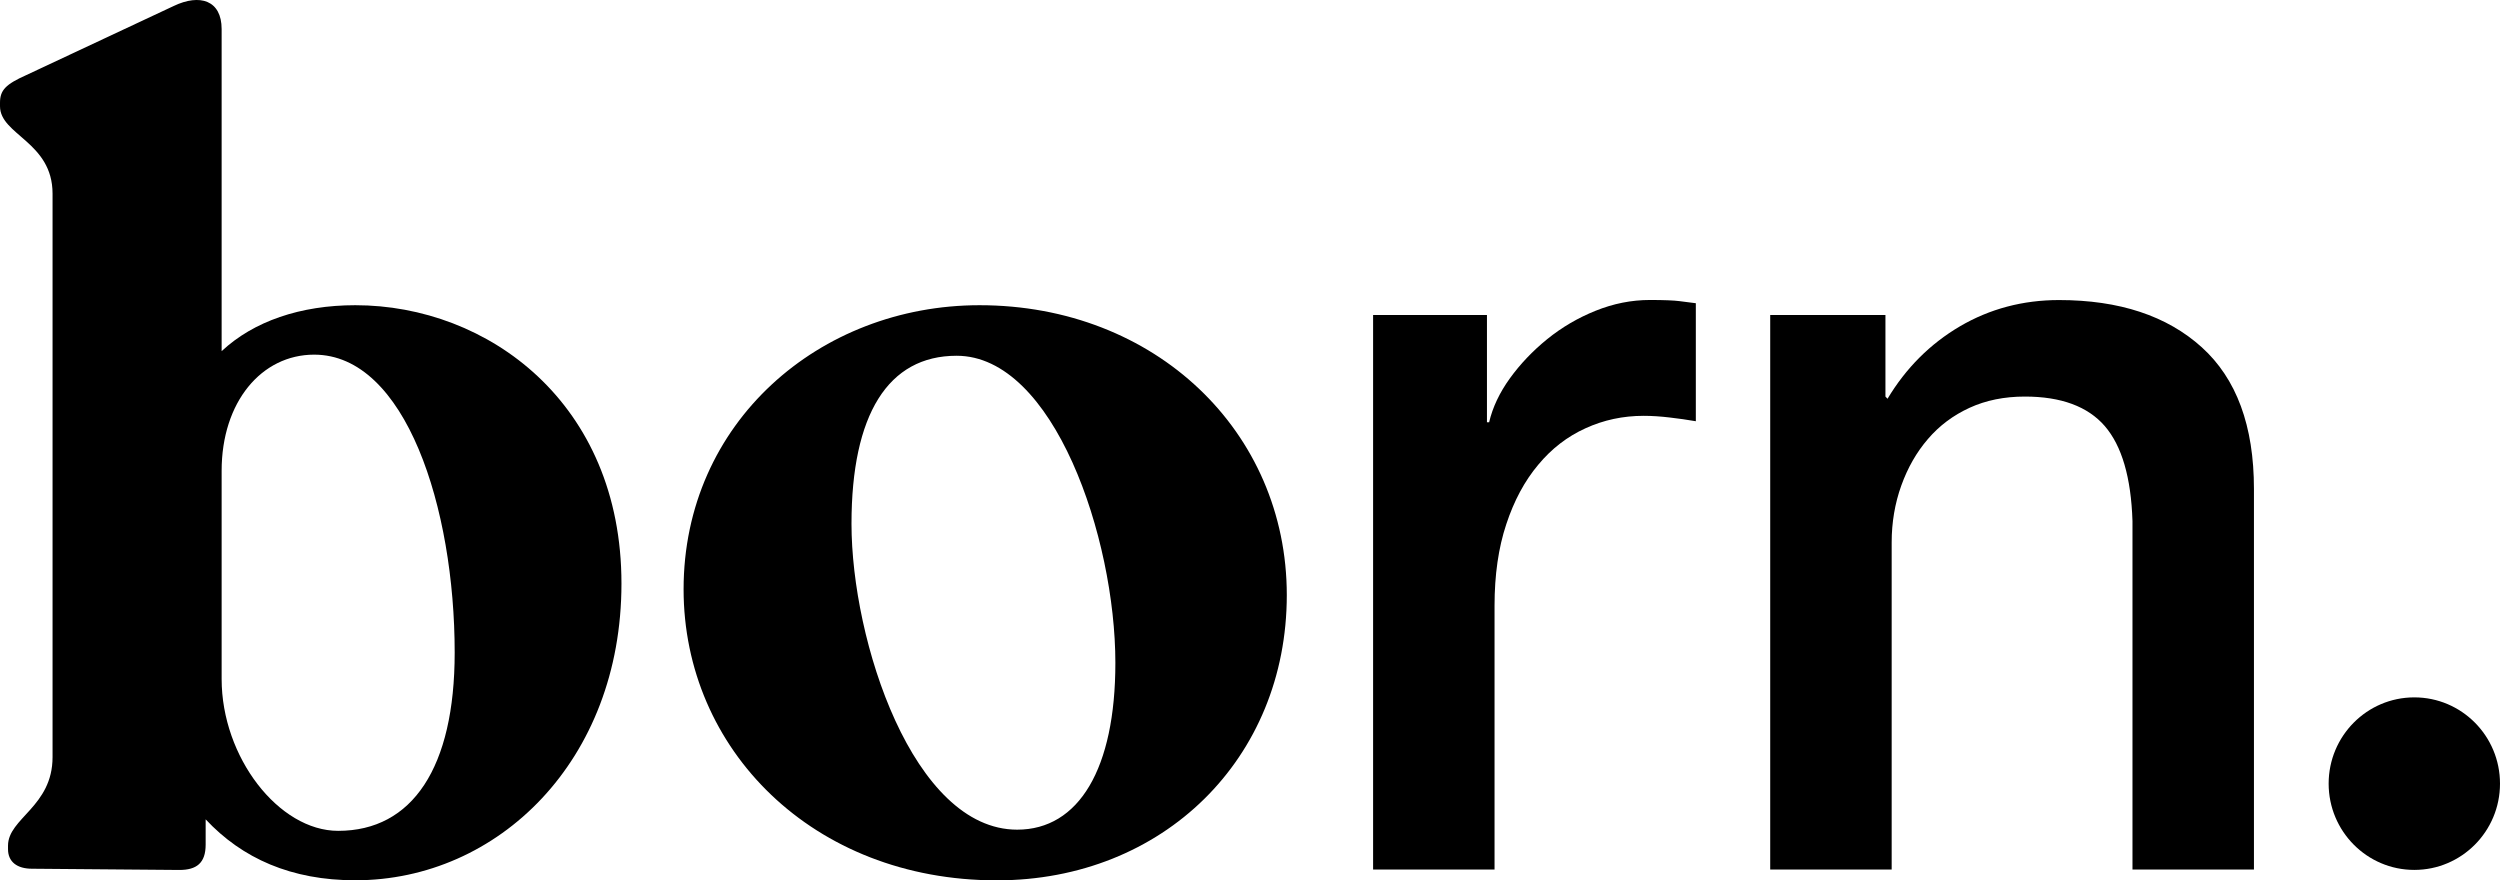 <svg xmlns="http://www.w3.org/2000/svg" width="142" height="50" viewBox="0 0 142 50" fill="none"><path d="M35.299 33.147C35.299 43.205 28.292 50 20.181 50C16.548 50 13.759 48.762 11.681 46.539V47.975C11.681 49.023 11.163 49.414 10.189 49.414L1.818 49.344C0.974 49.344 0.455 48.956 0.455 48.233V48.035C0.455 46.472 2.985 45.819 2.985 43.004V11C2.985 8.057 0 7.666 0 6.033V5.835C0 5.119 0.326 4.787 1.493 4.265L9.863 0.342C11.355 -0.374 12.589 0.018 12.589 1.651V19.946C14.404 18.249 17.066 17.336 20.181 17.336C27.707 17.336 35.299 22.885 35.299 33.147ZM25.826 37.067C25.826 28.833 23.037 20.144 17.844 20.144C14.859 20.144 12.589 22.825 12.589 26.741V38.57C12.589 43.008 15.833 47.192 19.207 47.192C23.425 47.192 25.826 43.6 25.826 37.067Z" fill="black"></path><path d="M38.828 33.472C38.828 23.996 46.55 17.336 55.635 17.336C65.627 17.336 73.09 24.518 73.09 33.797C73.09 43.075 66.083 50.004 56.609 50.004C46.161 50 38.828 42.553 38.828 33.472ZM63.353 37.656C63.353 30.533 59.85 20.207 54.335 20.207C50.442 20.207 48.365 23.541 48.365 29.75C48.365 36.411 51.868 47.125 57.775 47.125C61.279 47.125 63.353 43.664 63.353 37.656Z" fill="black"></path><path d="M77.984 17.893H84.459V23.986H84.582C84.782 23.132 85.177 22.299 85.763 21.488C86.348 20.68 87.052 19.936 87.879 19.265C88.706 18.595 89.624 18.055 90.633 17.65C91.642 17.244 92.668 17.039 93.719 17.039C94.525 17.039 95.082 17.064 95.384 17.103C95.685 17.142 96 17.18 96.323 17.223V23.926C95.839 23.845 95.345 23.77 94.841 23.714C94.336 23.654 93.842 23.619 93.359 23.619C92.188 23.619 91.088 23.855 90.062 24.324C89.031 24.79 88.135 25.478 87.371 26.399C86.603 27.312 85.997 28.438 85.556 29.778C85.111 31.116 84.89 32.657 84.89 34.403V49.39H77.992V17.893H77.984Z" fill="black"></path><path d="M100.559 17.893H107.093V22.525L107.212 22.649C108.26 20.902 109.633 19.53 111.325 18.535C113.018 17.544 114.896 17.043 116.952 17.043C120.382 17.043 123.084 17.939 125.06 19.724C127.036 21.513 128.024 24.19 128.024 27.768V49.39H121.125V29.595C121.045 27.115 120.519 25.323 119.552 24.201C118.585 23.086 117.071 22.525 115.015 22.525C113.844 22.525 112.797 22.737 111.868 23.164C110.94 23.591 110.152 24.18 109.507 24.935C108.862 25.683 108.358 26.565 107.993 27.581C107.629 28.597 107.447 29.673 107.447 30.809V49.39H100.548V17.893H100.559Z" fill="black"></path><path d="M137.133 49.411C139.821 49.411 142 47.217 142 44.511C142 41.804 139.821 39.611 137.133 39.611C134.446 39.611 132.267 41.804 132.267 44.511C132.267 47.217 134.446 49.411 137.133 49.411Z" fill="black"></path></svg>